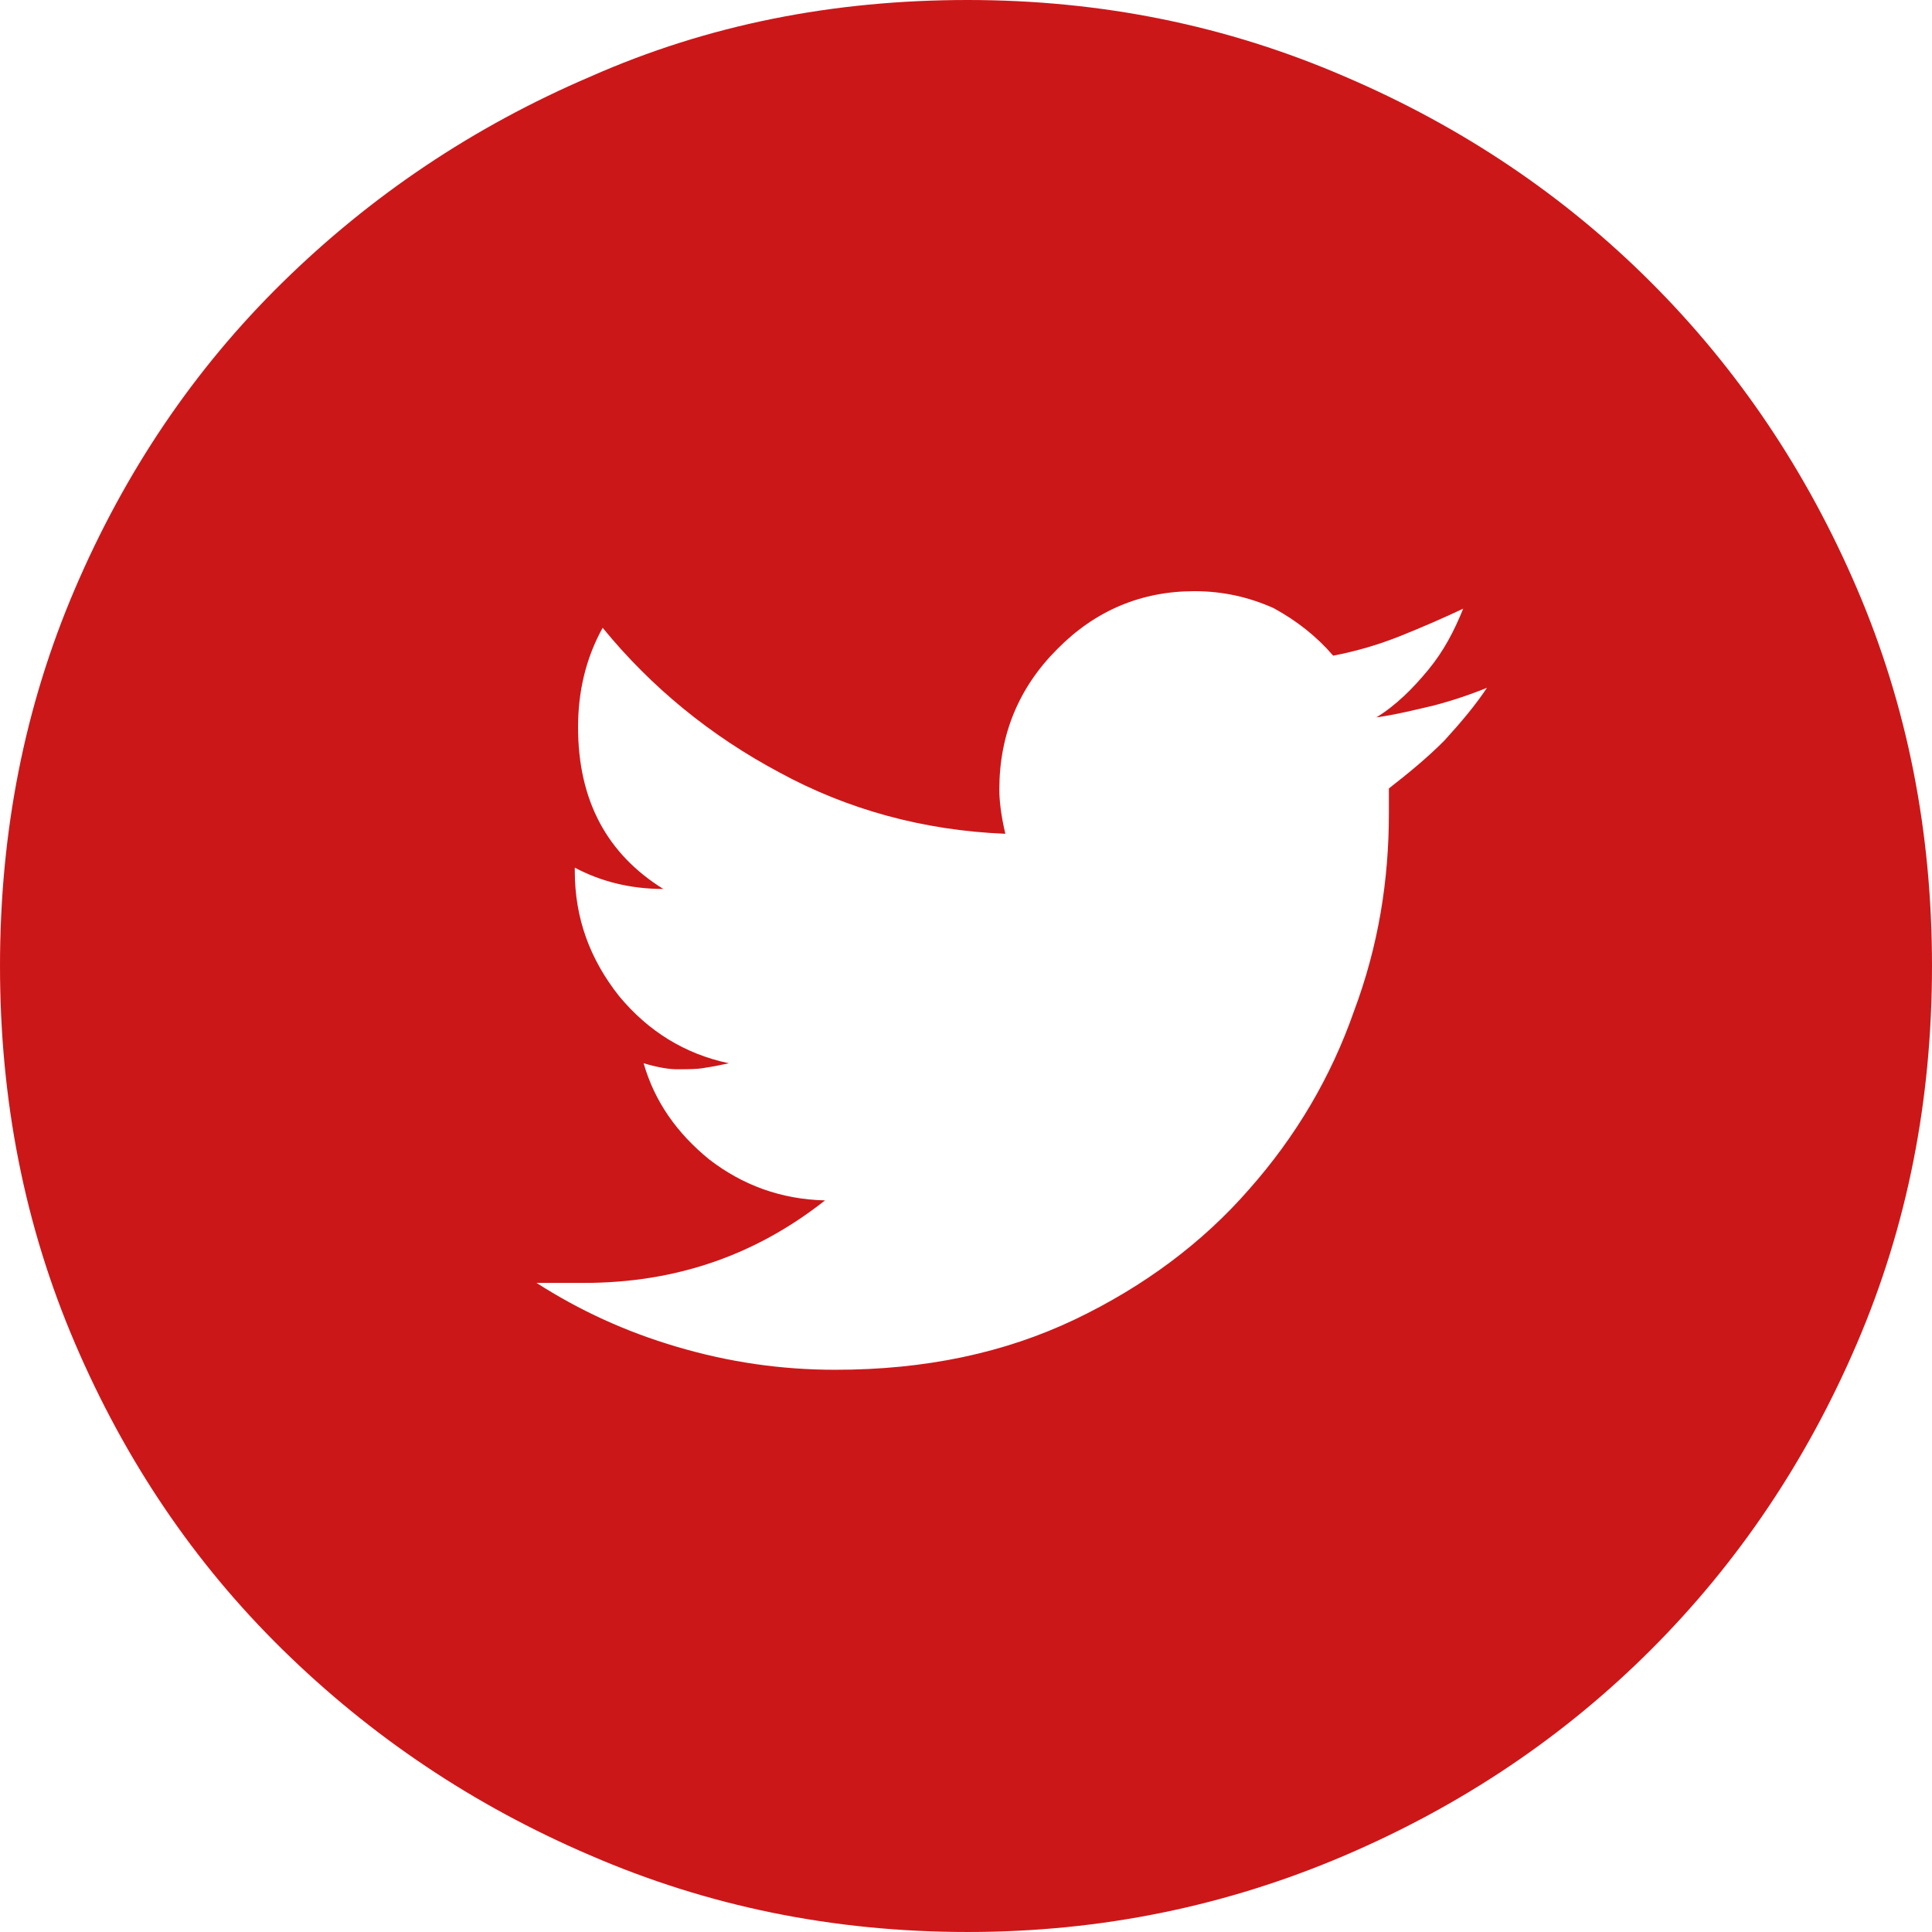 <?xml version="1.0" encoding="UTF-8"?><svg id="Ebene_1" xmlns="http://www.w3.org/2000/svg" viewBox="0 0 35.36 35.36"><defs><style>.cls-1{fill:#cc1719;}</style></defs><g id="Desktop"><g id="_5.1.1-Statement-Form"><g id="Group-12"><g id="Group"><g id="Group-3"><g id="icon_twitter_red"><path id="Shape" class="cls-1" d="m17.71,0c2.46,0,4.75.47,6.9,1.4,2.15.92,4.02,2.18,5.61,3.77,1.59,1.59,2.85,3.46,3.77,5.61.92,2.15,1.37,4.44,1.37,6.9s-.45,4.75-1.37,6.9c-.92,2.15-2.18,4.02-3.77,5.61-1.59,1.59-3.46,2.85-5.61,3.77-2.15.92-4.44,1.4-6.9,1.4s-4.75-.47-6.9-1.4c-2.15-.92-4.02-2.18-5.64-3.77-1.62-1.59-2.88-3.46-3.8-5.61-.92-2.15-1.37-4.44-1.37-6.9s.45-4.75,1.37-6.9c.92-2.15,2.18-4.02,3.8-5.61,1.62-1.59,3.49-2.85,5.64-3.77,2.15-.95,4.44-1.4,6.9-1.4Zm9.55,12.57c-.34.14-.67.25-1.01.34-.34.08-.7.17-1.06.22.36-.22.67-.53.95-.87.28-.34.47-.7.64-1.12-.36.17-.75.34-1.15.5s-.81.28-1.23.36c-.31-.36-.67-.64-1.09-.87-.45-.2-.92-.31-1.45-.31-.98,0-1.82.36-2.51,1.06-.7.7-1.06,1.56-1.06,2.57,0,.2.03.47.11.81-1.51-.06-2.9-.45-4.13-1.12-1.26-.67-2.35-1.56-3.24-2.65-.31.56-.45,1.17-.45,1.82,0,1.34.53,2.32,1.56,2.96-.61,0-1.15-.14-1.62-.39v.06c0,.87.28,1.62.81,2.29.53.64,1.2,1.06,2.01,1.23-.14.03-.28.06-.42.08-.14.03-.34.03-.53.03-.14,0-.34-.03-.61-.11.2.7.61,1.28,1.2,1.76.61.47,1.31.73,2.12.75-1.28,1.01-2.74,1.51-4.41,1.51h-.87c.78.5,1.62.89,2.57,1.17.95.28,1.9.42,2.9.42,1.65,0,3.1-.31,4.38-.92s2.35-1.42,3.18-2.37c.87-.98,1.51-2.07,1.93-3.27.45-1.2.64-2.4.64-3.63v-.45c.36-.28.7-.56,1.01-.87.31-.34.59-.67.81-1.01Z"/></g></g></g></g></g></g></svg>